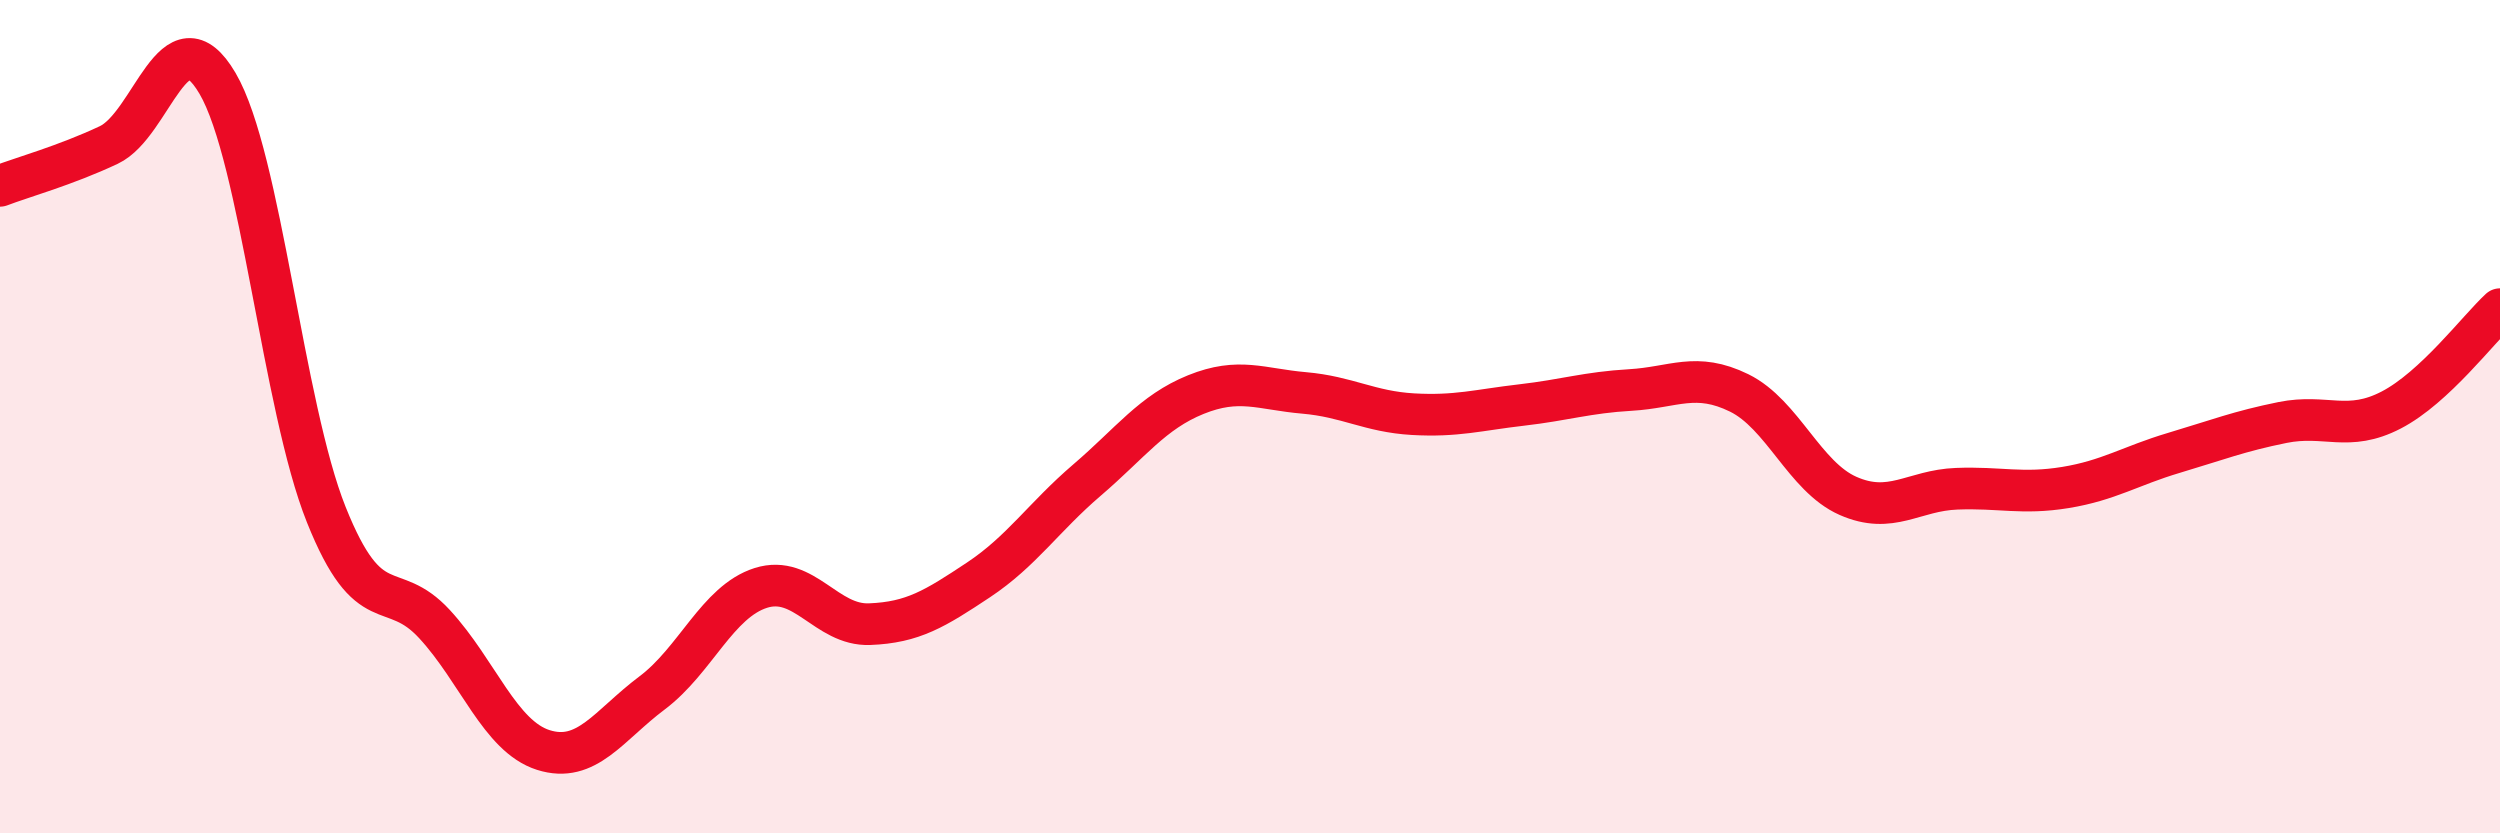 
    <svg width="60" height="20" viewBox="0 0 60 20" xmlns="http://www.w3.org/2000/svg">
      <path
        d="M 0,4.46 C 0.52,4.26 1.57,3.97 2.61,3.48 C 3.65,2.99 4.18,0.23 5.22,2 C 6.26,3.77 6.79,9.75 7.83,12.35 C 8.87,14.95 9.39,13.85 10.43,14.98 C 11.47,16.11 12,17.67 13.04,18 C 14.08,18.33 14.61,17.41 15.65,16.63 C 16.69,15.85 17.22,14.44 18.26,14.11 C 19.3,13.78 19.83,15.02 20.87,14.98 C 21.91,14.94 22.44,14.61 23.48,13.92 C 24.52,13.23 25.05,12.41 26.09,11.52 C 27.13,10.63 27.66,9.89 28.7,9.47 C 29.74,9.05 30.26,9.34 31.3,9.43 C 32.34,9.52 32.87,9.88 33.91,9.94 C 34.95,10 35.48,9.84 36.52,9.72 C 37.56,9.6 38.09,9.42 39.13,9.36 C 40.17,9.3 40.7,8.92 41.74,9.43 C 42.78,9.94 43.31,11.44 44.35,11.9 C 45.39,12.36 45.92,11.77 46.96,11.73 C 48,11.69 48.53,11.87 49.57,11.7 C 50.61,11.53 51.13,11.18 52.17,10.87 C 53.21,10.56 53.74,10.35 54.78,10.14 C 55.82,9.93 56.35,10.38 57.39,9.84 C 58.43,9.3 59.48,7.9 60,7.42L60 20L0 20Z"
        fill="#EB0A25"
        opacity="0.1"
        stroke-linecap="round"
        stroke-linejoin="round"
      />
      <path
        d="M 0,4.46 C 0.52,4.26 1.57,3.97 2.61,3.48 C 3.65,2.99 4.18,0.23 5.22,2 C 6.26,3.77 6.79,9.75 7.83,12.35 C 8.87,14.95 9.39,13.85 10.43,14.98 C 11.47,16.11 12,17.67 13.04,18 C 14.08,18.33 14.61,17.41 15.65,16.63 C 16.69,15.85 17.22,14.44 18.26,14.11 C 19.3,13.78 19.83,15.02 20.87,14.98 C 21.91,14.94 22.44,14.61 23.48,13.92 C 24.52,13.23 25.05,12.41 26.09,11.52 C 27.13,10.63 27.66,9.89 28.7,9.47 C 29.74,9.05 30.26,9.34 31.3,9.43 C 32.34,9.52 32.87,9.88 33.91,9.94 C 34.95,10 35.48,9.84 36.52,9.72 C 37.56,9.6 38.09,9.42 39.13,9.36 C 40.17,9.3 40.7,8.92 41.74,9.43 C 42.78,9.94 43.31,11.44 44.35,11.9 C 45.39,12.36 45.92,11.77 46.96,11.73 C 48,11.69 48.53,11.87 49.57,11.7 C 50.61,11.53 51.13,11.18 52.17,10.87 C 53.21,10.56 53.74,10.35 54.78,10.14 C 55.82,9.93 56.35,10.38 57.39,9.84 C 58.43,9.3 59.48,7.9 60,7.42"
        stroke="#EB0A25"
        stroke-width="1"
        fill="none"
        stroke-linecap="round"
        stroke-linejoin="round"
      />
    </svg>
  